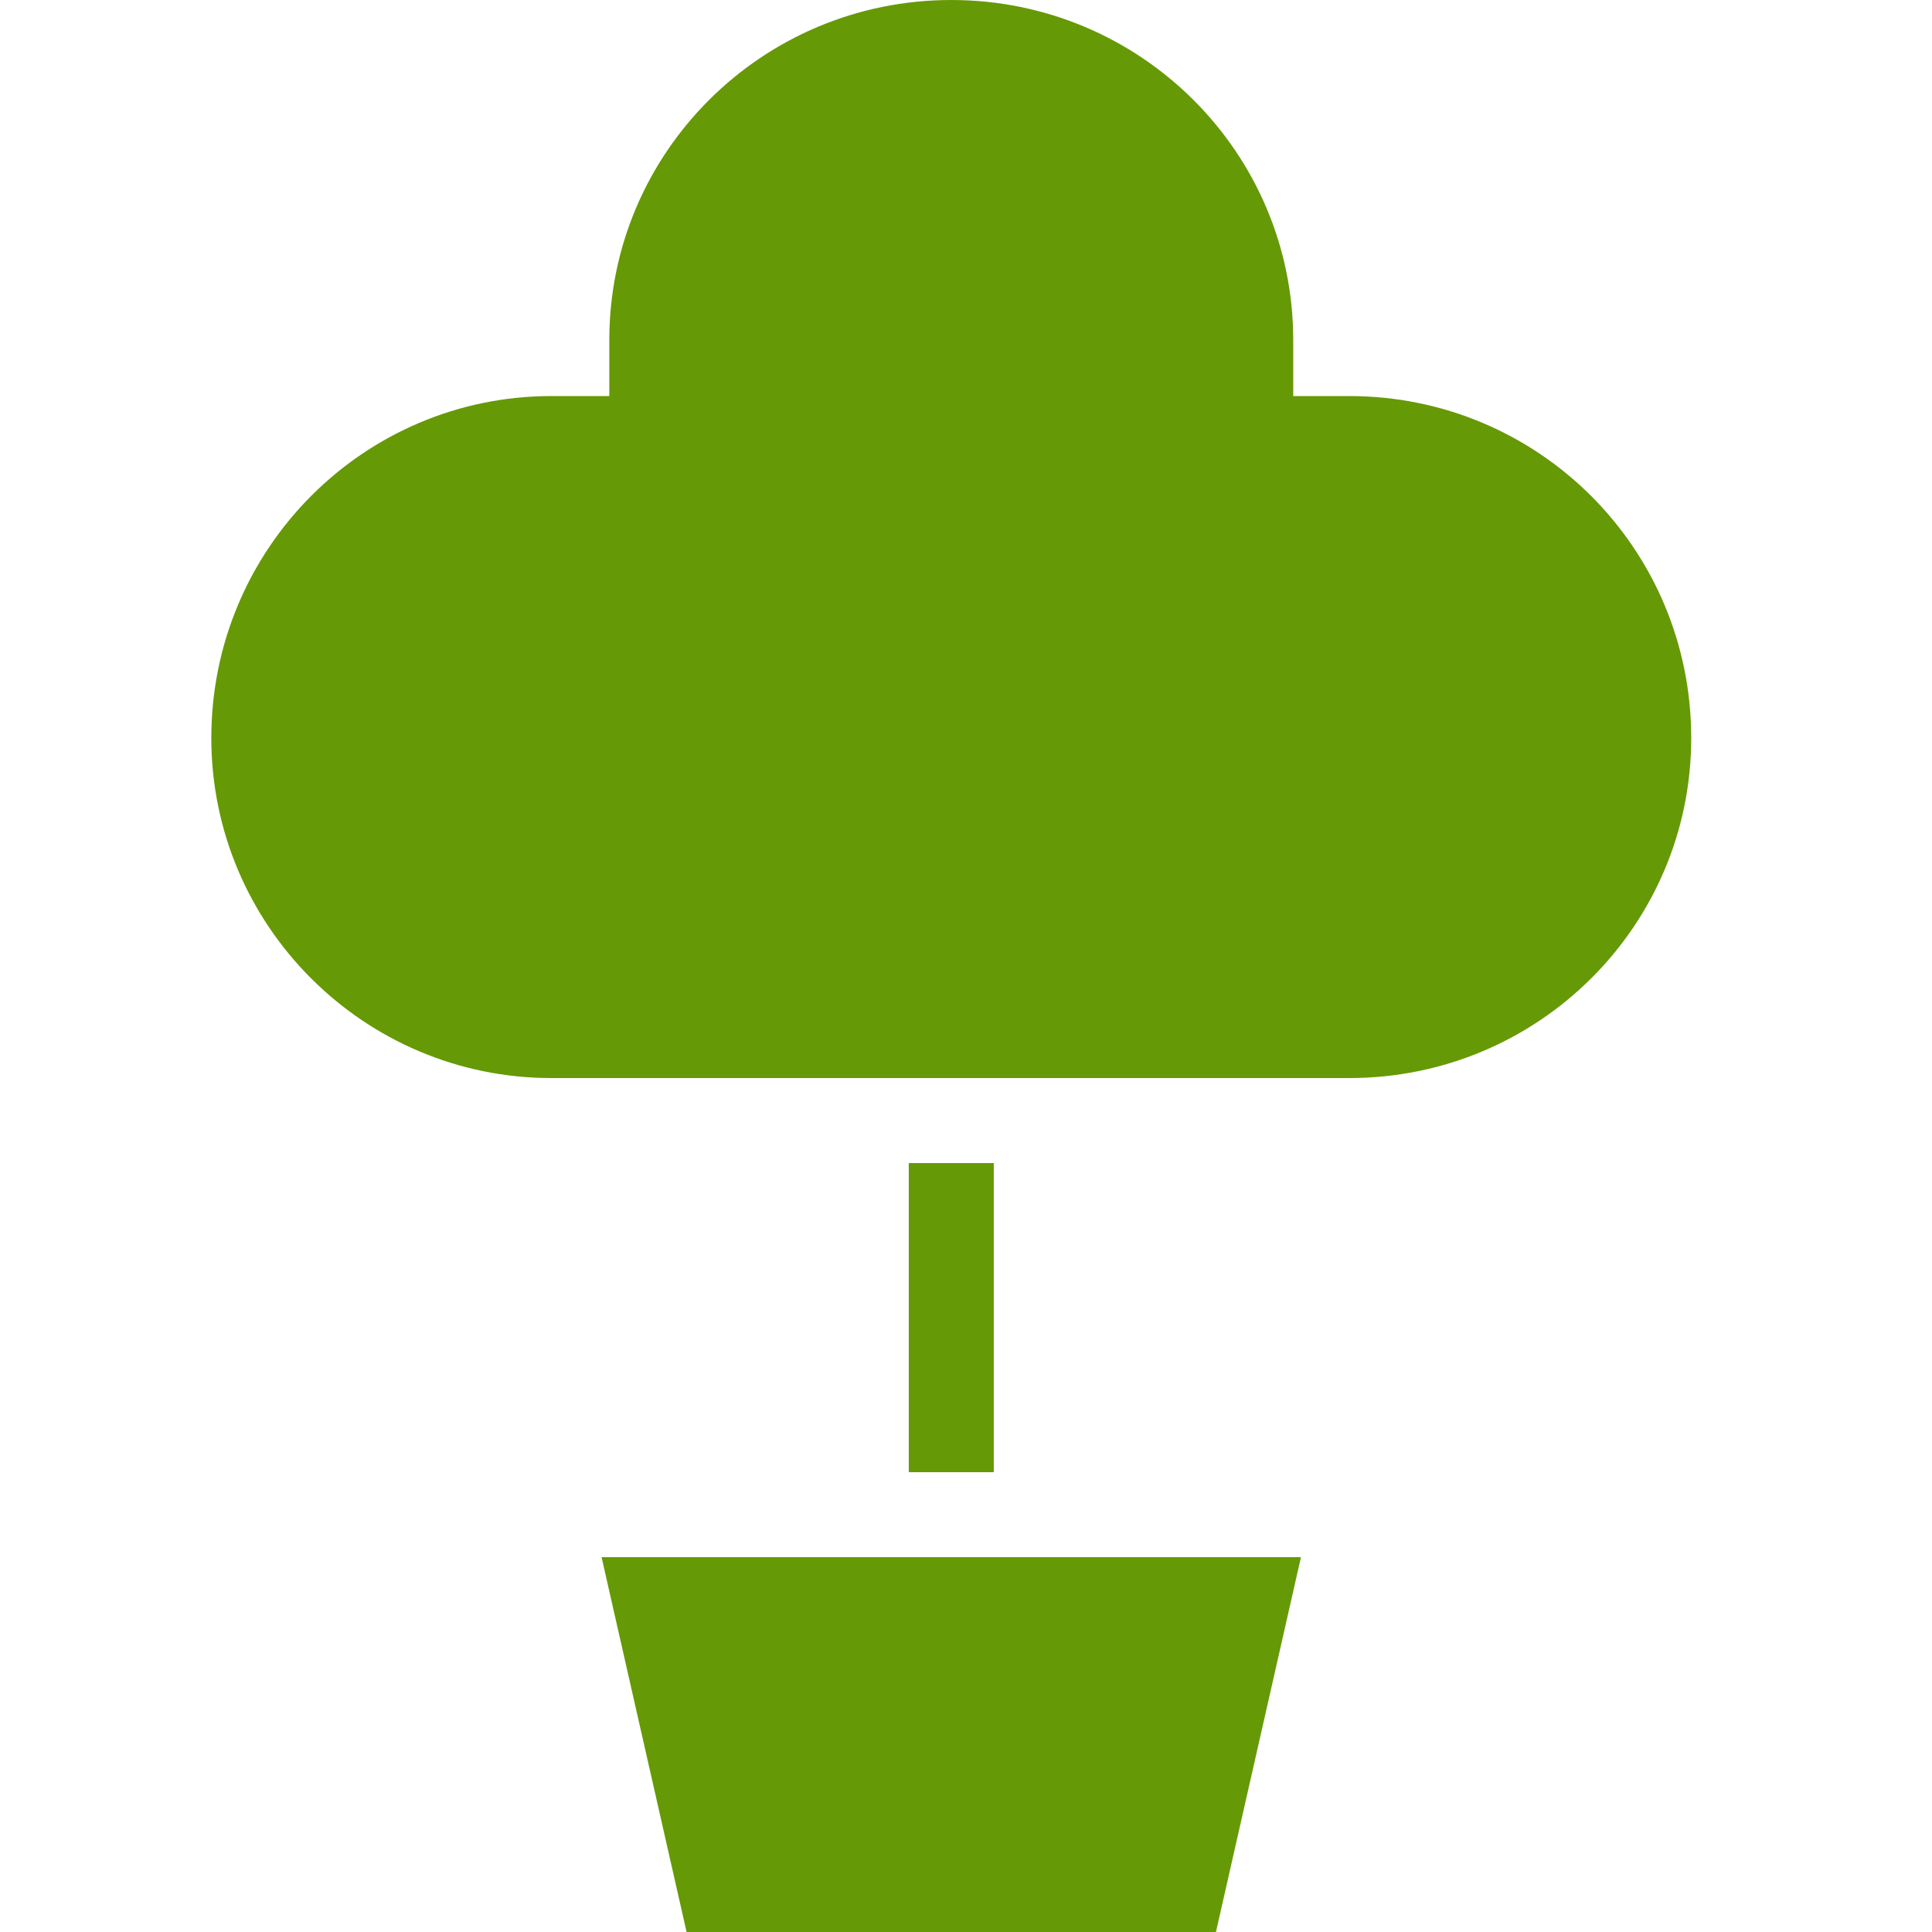 <?xml version="1.0" encoding="iso-8859-1"?>
<!DOCTYPE svg PUBLIC "-//W3C//DTD SVG 1.1 Basic//EN" "http://www.w3.org/Graphics/SVG/1.1/DTD/svg11-basic.dtd">
<svg version="1.1" baseProfile="basic"
   xmlns="http://www.w3.org/2000/svg" xmlns:xlink="http://www.w3.org/1999/xlink" x="0px" y="0px" width="128px" height="128px"
   viewBox="0 0 128 128" xml:space="preserve">
  <path transform="matrix(0.128,0,0,0.128,14,0)" stroke="none" style="fill:#669906" d="M 246 1000 L 520 1000 L 564 806 L 202 806 z M 361 602 L 405 602 L 405 762 L 361 762 L 361 602 M 589 205 L 560 205 L 560 176 C 560 79 481 0 383 0 C 285 0 206 79 206 176 L 206 205 L 176 205 C 79 205 0 284 0 382 C 0 479 79 558 176 558 L 589 558 C 687 558 766 479 766 382 C 766 284 687 205 589 205 z"/>
</svg>